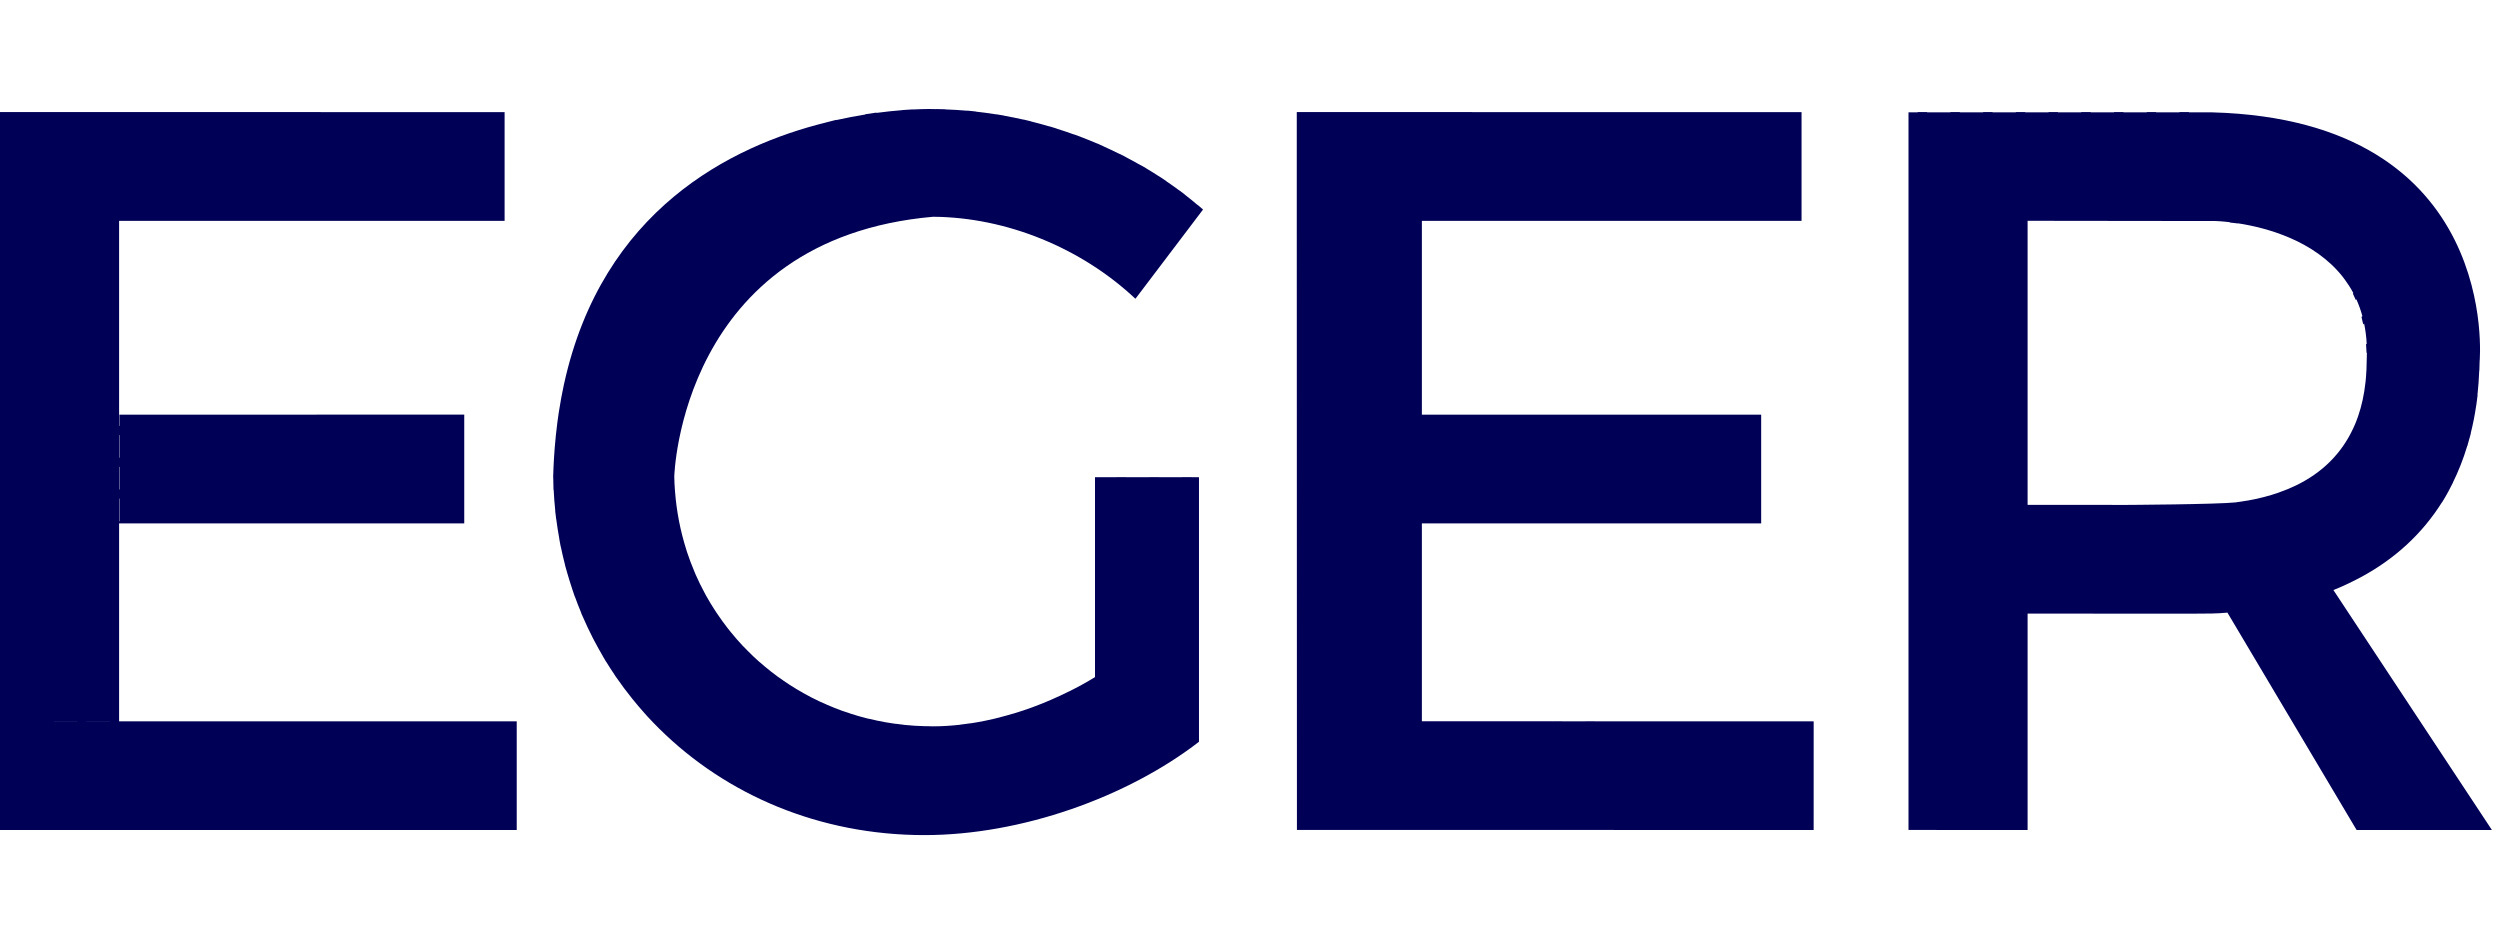 <svg width="100" height="38" viewBox="0 0 100 38" fill="none" xmlns="http://www.w3.org/2000/svg">
<path d="M93.337 23.602C93.685 23.464 94.015 23.307 94.335 23.14C94.371 23.12 94.408 23.103 94.443 23.083C95.799 22.352 96.886 21.35 97.674 20.099L97.686 20.088C97.775 19.946 97.859 19.798 97.94 19.649C97.982 19.571 98.021 19.493 98.061 19.415C98.081 19.375 98.102 19.337 98.122 19.297L98.115 19.304C98.342 18.843 98.534 18.355 98.689 17.84L98.695 17.835C98.705 17.801 98.713 17.767 98.723 17.733C98.748 17.646 98.773 17.559 98.796 17.47C98.809 17.424 98.824 17.378 98.836 17.331L98.827 17.339C98.918 16.977 98.992 16.605 99.048 16.22L99.051 16.217C99.053 16.195 99.056 16.172 99.059 16.149C99.065 16.105 99.071 16.06 99.077 16.015C99.087 15.942 99.098 15.87 99.105 15.797L99.098 15.804C99.133 15.487 99.156 15.162 99.169 14.831L99.174 14.825C99.178 14.705 99.183 14.584 99.185 14.461C99.185 14.461 100.087 4.806 88.481 4.494H87.55L87.561 4.483H87.184L87.173 4.494H86.241L86.252 4.483H85.875L85.864 4.494H84.932L84.943 4.483H84.565L84.554 4.494H83.623L83.634 4.483H83.257L83.246 4.494H82.314L82.326 4.483H81.948L81.937 4.494H81.005L81.016 4.483H80.639L80.627 4.494H79.697L79.708 4.483H79.329L79.318 4.494H78.387L78.398 4.483H78.02L78.009 4.494H77.078L77.089 4.483H76.712L76.701 4.494H76.34V33.198L81.104 33.201V24.544L84.99 24.546H87.805C88.249 24.546 88.693 24.546 89.097 24.505L94.265 33.201H99.674L99.672 33.198H99.675L93.336 23.602L93.337 23.602ZM91.82 19.429L91.824 19.424C91.615 19.525 91.396 19.615 91.167 19.695L91.164 19.698C90.772 19.836 90.348 19.945 89.896 20.025L89.899 20.023C89.752 20.048 89.603 20.072 89.45 20.092L89.447 20.094C88.684 20.177 84.99 20.197 84.99 20.197H84.484L84.486 20.194H84.108L84.106 20.196H83.175L83.177 20.194H82.799L82.797 20.195H81.867L81.867 20.194H81.489H81.104V8.832L88.296 8.841C88.302 8.841 88.308 8.841 88.314 8.841H88.606C88.606 8.841 88.832 8.845 89.197 8.888L89.186 8.9C89.3 8.911 89.412 8.924 89.522 8.939L89.528 8.934C90.66 9.109 92.57 9.618 93.719 11.085C93.738 11.112 93.757 11.139 93.776 11.166L93.779 11.164C93.908 11.338 94.028 11.524 94.134 11.724L94.114 11.743C94.155 11.826 94.194 11.911 94.23 11.997L94.255 11.973C94.349 12.183 94.43 12.406 94.495 12.644L94.459 12.679C94.485 12.777 94.508 12.877 94.53 12.978L94.565 12.943C94.617 13.195 94.653 13.463 94.668 13.748L94.642 13.772C94.652 13.886 94.658 14.002 94.662 14.12L94.676 14.107C94.676 14.222 94.674 14.339 94.667 14.46C94.665 14.683 94.656 14.898 94.638 15.108C94.633 15.166 94.626 15.223 94.621 15.281C94.568 15.774 94.469 16.231 94.325 16.648C94.301 16.715 94.276 16.781 94.252 16.846C94.238 16.881 94.224 16.918 94.209 16.954C94.186 17.008 94.162 17.06 94.138 17.113C93.665 18.146 92.882 18.917 91.818 19.428L91.82 19.429Z" fill="#000057"/>
<path d="M4.773 28.85H4.764V20.933H4.778V20.936H18.57V16.584L4.778 16.587V17.03L4.764 17.043V8.834H20.184V4.486H12.827L12.83 4.483H0V28.852V33.2H20.669V28.852H4.77L4.773 28.85ZM4.764 17.41L4.778 17.397V18.302L4.764 18.316V17.41ZM4.764 18.683L4.778 18.669V19.574L4.764 19.588V18.683ZM4.764 19.954L4.778 19.941V20.846L4.764 20.859V19.954ZM0.843 28.852L1.775 28.852H1.774L0.843 28.852ZM2.153 28.852L2.154 28.851H3.085L3.084 28.852H2.153H2.153ZM3.461 28.852L3.463 28.851H4.395L4.393 28.852H3.461Z" fill="#000057"/>
<path d="M72.546 28.852H64.554L63.796 28.852L63.798 28.85H63.42L63.419 28.852H62.488L62.489 28.85H62.111L62.111 28.852L61.179 28.851L61.18 28.85H60.802L60.801 28.851L59.87 28.851L59.871 28.85H59.493L59.493 28.851H58.561L58.562 28.85H58.184V28.851L57.253 28.85H56.875V20.936H70.447V20.933H70.447L70.447 16.587H56.875V8.834H72.062V4.486L51.877 4.483V4.486H51.871V8.834L51.877 33.198H52.4H52.778H53.709H54.087H55.019H55.397H56.328H56.705H57.637H58.015H58.946H59.323H60.255H60.632H61.564H61.941H62.873H63.251H64.182H64.554V33.2H72.546L72.547 28.886L72.546 28.887V28.852Z" fill="#000057"/>
<path d="M37.34 8.671C40.263 8.693 43.255 9.918 45.417 11.951L48.121 8.382C48.116 8.377 48.11 8.373 48.104 8.367L48.106 8.366C48.04 8.308 47.971 8.253 47.904 8.196L47.901 8.198C47.736 8.058 47.567 7.92 47.394 7.786L47.396 7.784C47.325 7.73 47.255 7.676 47.184 7.623L47.182 7.625C47.006 7.495 46.826 7.368 46.644 7.243L46.646 7.241C46.572 7.191 46.499 7.138 46.424 7.09L46.421 7.092C46.236 6.971 46.046 6.853 45.854 6.738L45.856 6.736C45.778 6.69 45.697 6.646 45.618 6.6L45.615 6.603C45.42 6.491 45.221 6.382 45.019 6.277L45.022 6.275C44.939 6.232 44.856 6.191 44.773 6.15L44.77 6.152C44.564 6.049 44.355 5.951 44.143 5.856L44.145 5.854C44.059 5.815 43.974 5.775 43.887 5.737L43.885 5.74C43.668 5.647 43.448 5.559 43.226 5.475L43.228 5.473C43.137 5.438 43.045 5.406 42.953 5.373L42.95 5.376C42.722 5.293 42.491 5.216 42.258 5.143L42.261 5.14C42.166 5.11 42.07 5.081 41.974 5.053L41.971 5.056C41.73 4.984 41.487 4.919 41.242 4.858L41.245 4.855C41.145 4.831 41.045 4.805 40.944 4.782L40.94 4.785C40.685 4.727 40.428 4.676 40.169 4.629L40.173 4.625C40.066 4.605 39.958 4.589 39.85 4.571L39.847 4.575C39.575 4.531 39.303 4.494 39.03 4.464L39.033 4.46C38.92 4.448 38.806 4.434 38.693 4.424L38.688 4.429C38.396 4.403 38.104 4.387 37.811 4.376L37.816 4.371C37.693 4.367 37.57 4.364 37.447 4.362L37.444 4.366C37.41 4.365 37.375 4.363 37.34 4.362C37.34 4.362 37.03 4.352 36.499 4.38L36.502 4.376C36.366 4.382 36.232 4.393 36.097 4.402L36.093 4.406C35.788 4.429 35.437 4.465 35.049 4.517L35.063 4.503C34.914 4.522 34.766 4.545 34.618 4.569L34.604 4.582H34.603C34.24 4.64 33.852 4.713 33.445 4.804L33.456 4.792C33.319 4.824 33.184 4.86 33.05 4.896C33.046 4.897 33.041 4.898 33.037 4.9C29.243 5.838 24.087 8.399 22.562 15.36L22.556 15.383C22.479 15.739 22.411 16.106 22.353 16.485H22.353L22.345 16.538C22.33 16.641 22.315 16.745 22.301 16.85L22.293 16.912H22.293C22.251 17.238 22.216 17.574 22.188 17.918L22.187 17.936C22.178 18.044 22.171 18.155 22.164 18.265L22.16 18.311C22.145 18.558 22.134 18.81 22.127 19.066C22.128 19.125 22.132 19.183 22.134 19.242L22.132 19.243C22.135 19.362 22.135 19.483 22.141 19.602L22.147 19.596C22.161 19.879 22.182 20.161 22.211 20.438L22.208 20.441C22.211 20.473 22.216 20.503 22.219 20.534C22.223 20.566 22.228 20.598 22.231 20.631C22.237 20.677 22.243 20.723 22.248 20.769L22.25 20.768C22.284 21.032 22.326 21.294 22.373 21.554L22.371 21.556C22.39 21.66 22.407 21.765 22.428 21.867L22.431 21.864C22.483 22.113 22.54 22.359 22.603 22.603L22.601 22.605C22.607 22.63 22.614 22.654 22.621 22.678C22.632 22.719 22.645 22.761 22.656 22.801C22.665 22.832 22.673 22.863 22.682 22.893H22.682C22.749 23.127 22.82 23.358 22.898 23.588H22.898C22.929 23.681 22.958 23.774 22.991 23.865L22.994 23.861C23.074 24.083 23.159 24.302 23.25 24.518L23.246 24.521C23.265 24.565 23.284 24.608 23.303 24.65C23.429 24.941 23.564 25.227 23.707 25.507C23.731 25.553 23.754 25.599 23.778 25.645L23.779 25.644C23.883 25.842 23.992 26.039 24.105 26.231L24.104 26.232C24.151 26.31 24.194 26.389 24.241 26.467L24.243 26.464C24.359 26.653 24.479 26.838 24.602 27.02L24.601 27.023C24.616 27.045 24.633 27.067 24.648 27.09C24.851 27.385 25.067 27.67 25.29 27.949C25.297 27.957 25.303 27.965 25.309 27.972H25.309C25.456 28.154 25.608 28.333 25.764 28.508C25.811 28.561 25.856 28.614 25.904 28.666H25.905C26.051 28.825 26.202 28.98 26.356 29.133H26.355C26.363 29.141 26.372 29.149 26.38 29.157C29.051 31.796 32.778 33.404 36.977 33.404C40.853 33.404 45.092 31.886 47.959 29.671V28.974H47.959V28.606H47.959V27.702V27.701L47.959 27.334H47.959V26.43H47.959V26.062V26.063L47.959 25.157H47.959V24.79H47.959V23.885V23.884L47.959 23.517H47.959V22.613H47.959V22.245V22.246L47.959 21.341V21.34L47.959 20.973V20.974L47.959 20.068V20.067L47.959 19.7H47.959V19.087H47.659L47.662 19.084H47.284L47.281 19.087H46.35L46.353 19.084H45.975L45.973 19.087H45.041L45.044 19.084H44.666L44.663 19.087H43.8V27.085C43.466 27.29 43.121 27.479 42.77 27.654L42.775 27.65C42.536 27.769 42.294 27.882 42.048 27.988L42.045 27.991C41.553 28.204 41.052 28.389 40.548 28.541L40.55 28.538C40.375 28.591 40.199 28.639 40.022 28.685L40.019 28.688C39.623 28.79 39.228 28.872 38.836 28.932L38.839 28.929C38.693 28.952 38.547 28.971 38.402 28.987L38.399 28.99C38.062 29.028 37.729 29.049 37.403 29.053L37.406 29.05C37.371 29.05 37.336 29.053 37.301 29.053C37.211 29.053 37.122 29.048 37.032 29.046L37.03 29.049C36.734 29.041 36.443 29.024 36.154 28.994L36.157 28.992C36.044 28.98 35.933 28.966 35.822 28.95L35.819 28.953C35.553 28.917 35.29 28.87 35.031 28.814L35.033 28.812C34.931 28.79 34.827 28.769 34.726 28.744L34.723 28.746C34.479 28.687 34.24 28.615 34.004 28.54L34.007 28.537C33.912 28.507 33.817 28.478 33.724 28.445L33.723 28.446C33.498 28.366 33.279 28.277 33.062 28.183L33.063 28.181C32.976 28.144 32.889 28.107 32.804 28.067L32.803 28.068C32.569 27.959 32.342 27.84 32.118 27.715L32.12 27.713C32.041 27.668 31.961 27.624 31.882 27.577H31.882C31.691 27.463 31.504 27.342 31.322 27.216L31.324 27.215C31.25 27.165 31.176 27.115 31.104 27.062C30.927 26.933 30.756 26.798 30.588 26.657H30.589C30.521 26.601 30.454 26.544 30.388 26.485L30.386 26.487C30.219 26.341 30.059 26.187 29.904 26.03C29.845 25.972 29.788 25.911 29.731 25.852L29.729 25.854C29.55 25.665 29.381 25.468 29.217 25.266C29.19 25.23 29.161 25.195 29.133 25.16L29.132 25.161C28.968 24.952 28.814 24.737 28.666 24.517C28.643 24.481 28.619 24.446 28.596 24.41H28.596C28.475 24.224 28.36 24.035 28.251 23.84C28.228 23.798 28.206 23.756 28.184 23.715C28.055 23.476 27.934 23.233 27.825 22.982H27.826C27.809 22.944 27.794 22.906 27.778 22.868C27.666 22.602 27.562 22.33 27.471 22.053H27.472C27.464 22.029 27.457 22.005 27.45 21.981C27.216 21.242 27.063 20.464 27.001 19.657C27 19.639 26.998 19.622 26.997 19.603H26.996C26.983 19.426 26.975 19.246 26.971 19.065C26.971 19.065 27.205 9.552 37.338 8.669L37.34 8.671Z" fill="#000057"/>
</svg>
